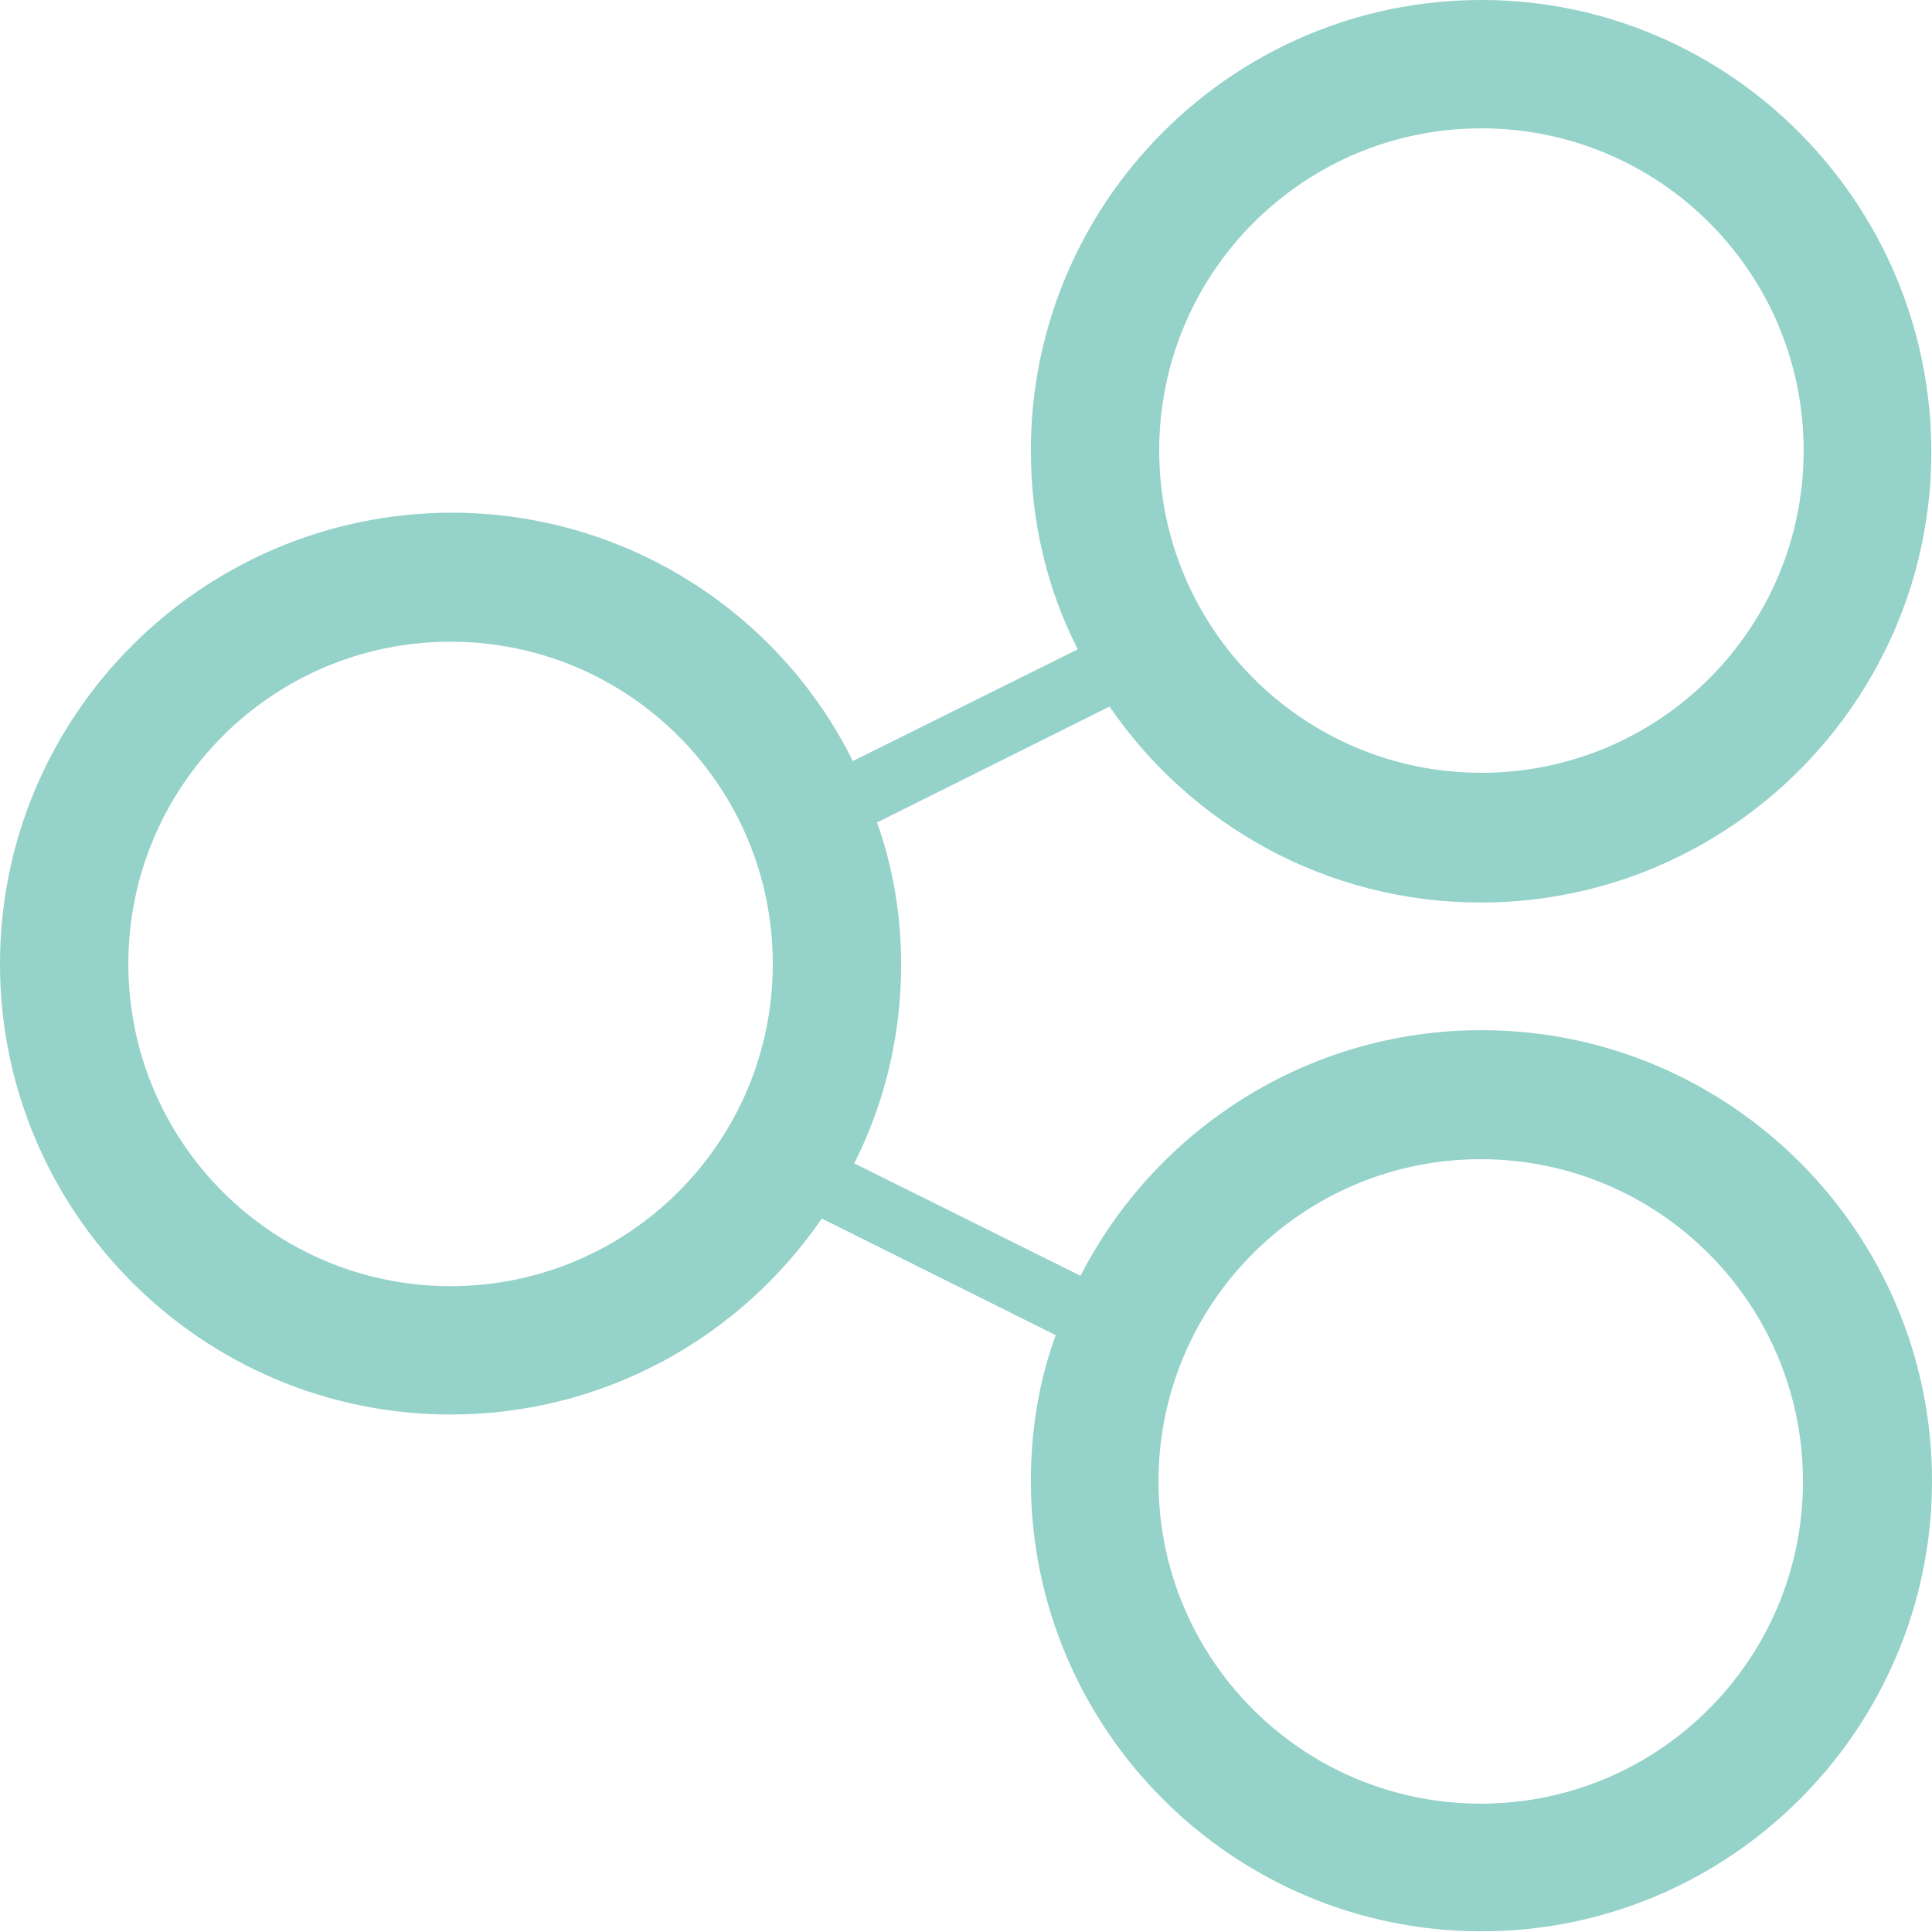 <?xml version="1.0" encoding="UTF-8"?><svg id="a" xmlns="http://www.w3.org/2000/svg" viewBox="0 0 28 28"><path d="M21.47,14.93c-2.53,0-4.73,1.45-5.81,3.56l-3.28-1.63c.44-.87,.68-1.85,.68-2.88,0-.72-.12-1.42-.35-2.06l3.37-1.68c1.18,1.72,3.15,2.84,5.38,2.84,3.6,0,6.53-2.93,6.53-6.53S25.07,0,21.47,0s-6.53,2.93-6.53,6.53c0,1.04,.24,2.02,.68,2.88l-3.26,1.62c-1.06-2.14-3.28-3.6-5.82-3.6C2.93,7.44,0,10.37,0,13.97s2.93,6.53,6.53,6.53c2.23,0,4.2-1.12,5.38-2.84l3.39,1.69c-.24,.66-.36,1.37-.36,2.11,0,3.6,2.93,6.53,6.53,6.53s6.53-2.93,6.53-6.53-2.93-6.53-6.53-6.53Zm0-13.07c2.58,0,4.67,2.09,4.67,4.67s-2.09,4.67-4.67,4.67-4.67-2.09-4.67-4.67,2.09-4.67,4.67-4.67ZM6.53,18.64c-2.58,0-4.67-2.09-4.67-4.67s2.09-4.67,4.67-4.67,4.67,2.09,4.67,4.67-2.09,4.67-4.67,4.67Zm14.93,7.5c-2.58,0-4.67-2.09-4.67-4.67s2.09-4.67,4.67-4.67,4.67,2.09,4.67,4.67-2.09,4.67-4.67,4.67Z" style="fill:#94d2ca;"/></svg>